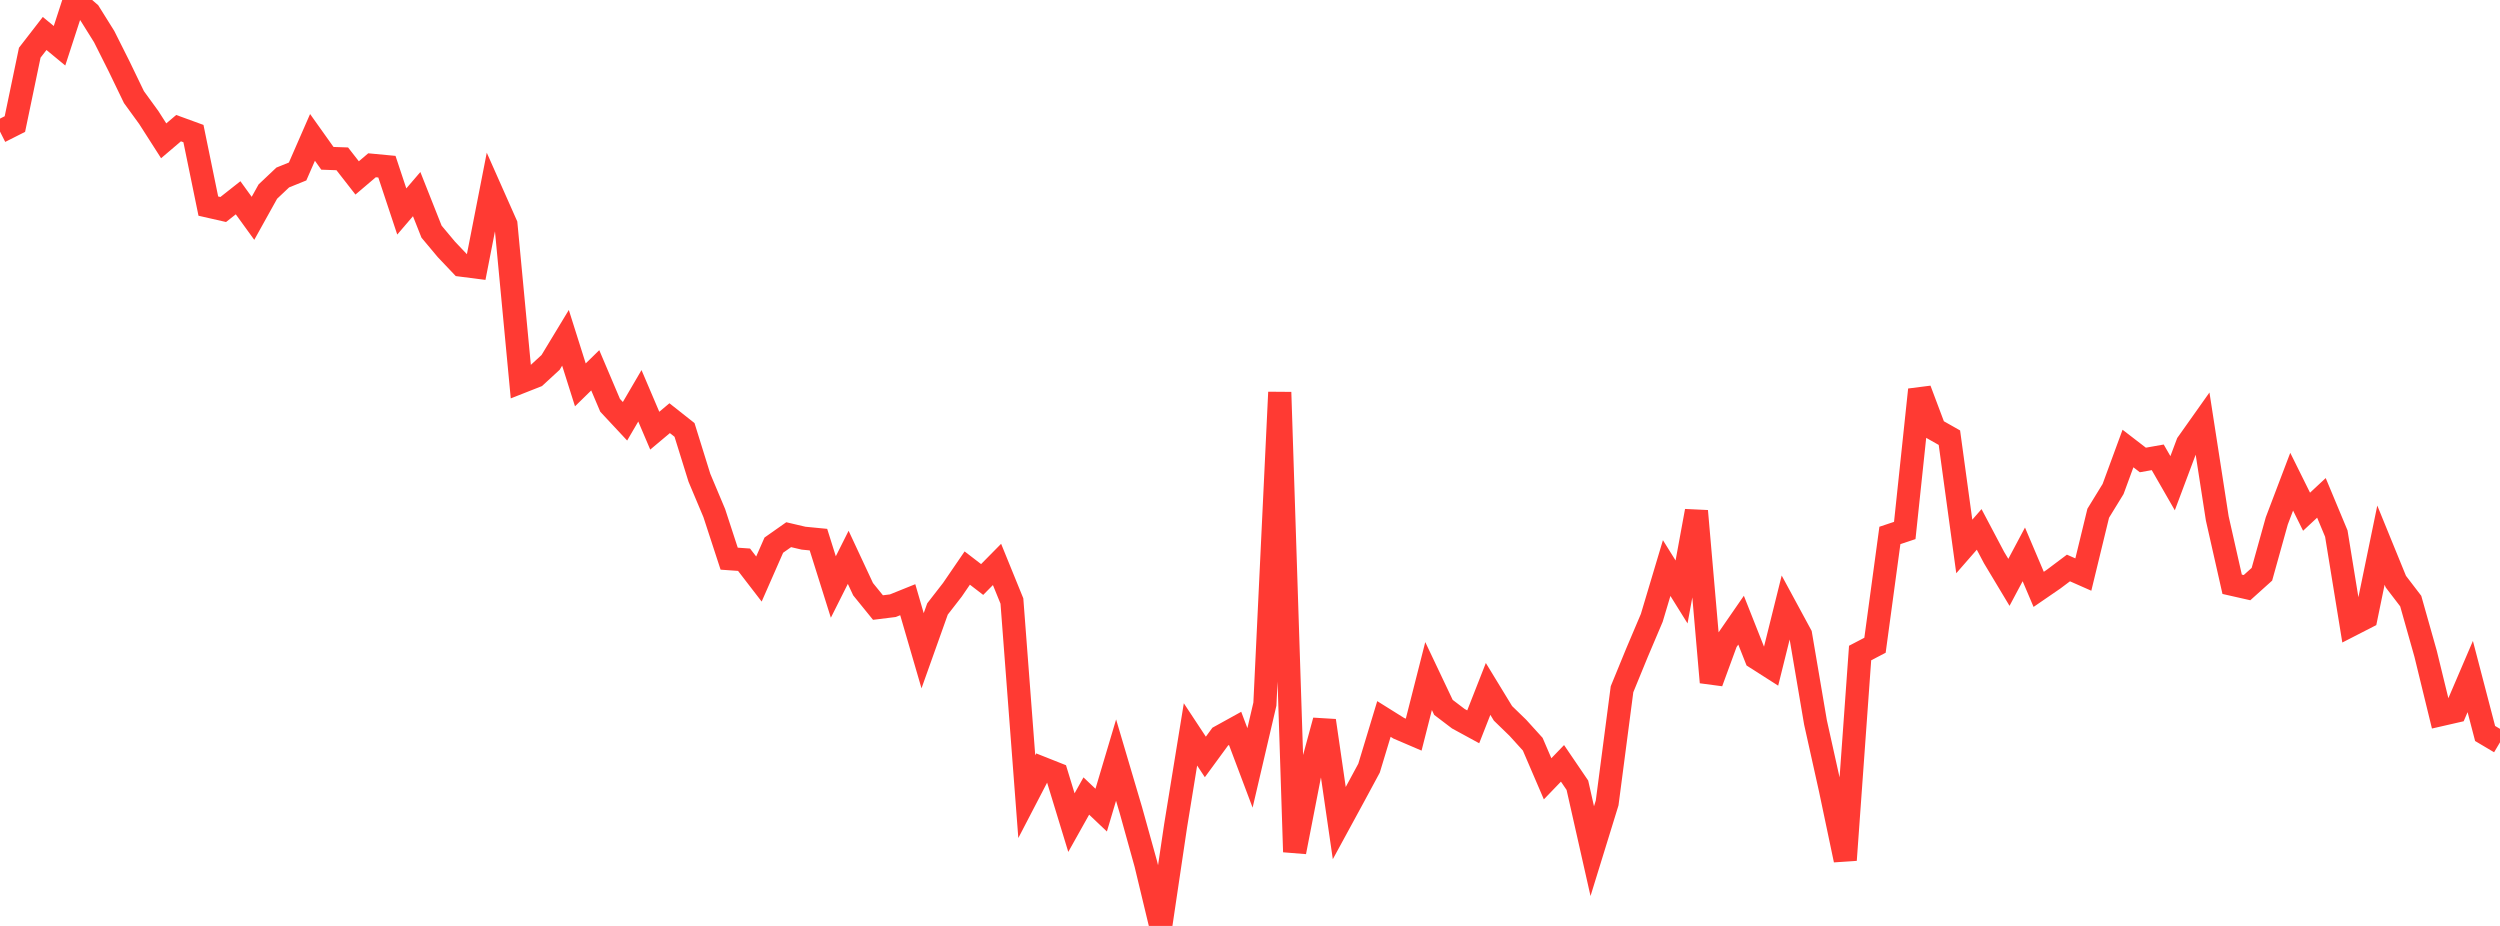 <?xml version="1.0" standalone="no"?>
<!DOCTYPE svg PUBLIC "-//W3C//DTD SVG 1.1//EN" "http://www.w3.org/Graphics/SVG/1.1/DTD/svg11.dtd">

<svg width="135" height="50" viewBox="0 0 135 50" preserveAspectRatio="none" 
  xmlns="http://www.w3.org/2000/svg"
  xmlns:xlink="http://www.w3.org/1999/xlink">


<polyline points="0.0, 7.105 0.804, 6.699 1.607, 2.846 2.411, 1.808 3.214, 2.471 4.018, 0.0 4.821, 0.69 5.625, 1.977 6.429, 3.578 7.232, 5.242 8.036, 6.349 8.839, 7.604 9.643, 6.92 10.446, 7.213 11.25, 11.13 12.054, 11.313 12.857, 10.68 13.661, 11.79 14.464, 10.345 15.268, 9.585 16.071, 9.26 16.875, 7.419 17.679, 8.549 18.482, 8.577 19.286, 9.608 20.089, 8.925 20.893, 9.001 21.696, 11.42 22.5, 10.482 23.304, 12.511 24.107, 13.47 24.911, 14.317 25.714, 14.42 26.518, 10.311 27.321, 12.121 28.125, 20.627 28.929, 20.31 29.732, 19.57 30.536, 18.242 31.339, 20.783 32.143, 19.996 32.946, 21.887 33.75, 22.749 34.554, 21.373 35.357, 23.257 36.161, 22.582 36.964, 23.216 37.768, 25.799 38.571, 27.707 39.375, 30.168 40.179, 30.225 40.982, 31.268 41.786, 29.438 42.589, 28.873 43.393, 29.062 44.196, 29.14 45.0, 31.698 45.804, 30.096 46.607, 31.817 47.411, 32.808 48.214, 32.708 49.018, 32.384 49.821, 35.14 50.625, 32.884 51.429, 31.849 52.232, 30.675 53.036, 31.293 53.839, 30.479 54.643, 32.454 55.446, 43.02 56.25, 41.473 57.054, 41.792 57.857, 44.421 58.661, 42.985 59.464, 43.747 60.268, 41.046 61.071, 43.76 61.875, 46.653 62.679, 50.0 63.482, 44.599 64.286, 39.657 65.089, 40.875 65.893, 39.777 66.696, 39.333 67.5, 41.467 68.304, 38.022 69.107, 21.182 69.911, 46.004 70.714, 41.877 71.518, 38.915 72.321, 44.448 73.125, 42.97 73.929, 41.479 74.732, 38.824 75.536, 39.327 76.339, 39.671 77.143, 36.507 77.946, 38.199 78.75, 38.81 79.554, 39.248 80.357, 37.202 81.161, 38.521 81.964, 39.3 82.768, 40.187 83.571, 42.055 84.375, 41.221 85.179, 42.403 85.982, 45.962 86.786, 43.357 87.589, 37.219 88.393, 35.258 89.196, 33.365 90.0, 30.675 90.804, 31.965 91.607, 27.596 92.411, 36.843 93.214, 34.653 94.018, 33.489 94.821, 35.518 95.625, 36.031 96.429, 32.794 97.232, 34.278 98.036, 39.007 98.839, 42.619 99.643, 46.441 100.446, 35.263 101.25, 34.844 102.054, 28.914 102.857, 28.646 103.661, 21.045 104.464, 23.18 105.268, 23.635 106.071, 29.509 106.875, 28.588 107.679, 30.109 108.482, 31.447 109.286, 29.936 110.089, 31.826 110.893, 31.274 111.696, 30.671 112.5, 31.026 113.304, 27.715 114.107, 26.406 114.911, 24.22 115.714, 24.838 116.518, 24.696 117.321, 26.094 118.125, 23.95 118.929, 22.815 119.732, 27.992 120.536, 31.551 121.339, 31.733 122.143, 31.01 122.946, 28.129 123.75, 26.012 124.554, 27.633 125.357, 26.885 126.161, 28.813 126.964, 33.748 127.768, 33.336 128.571, 29.438 129.375, 31.407 130.179, 32.458 130.982, 35.3 131.786, 38.594 132.589, 38.41 133.393, 36.533 134.196, 39.608 135.0, 40.085" fill="none" stroke="#ff3a33" stroke-width="1.25"/>

</svg>